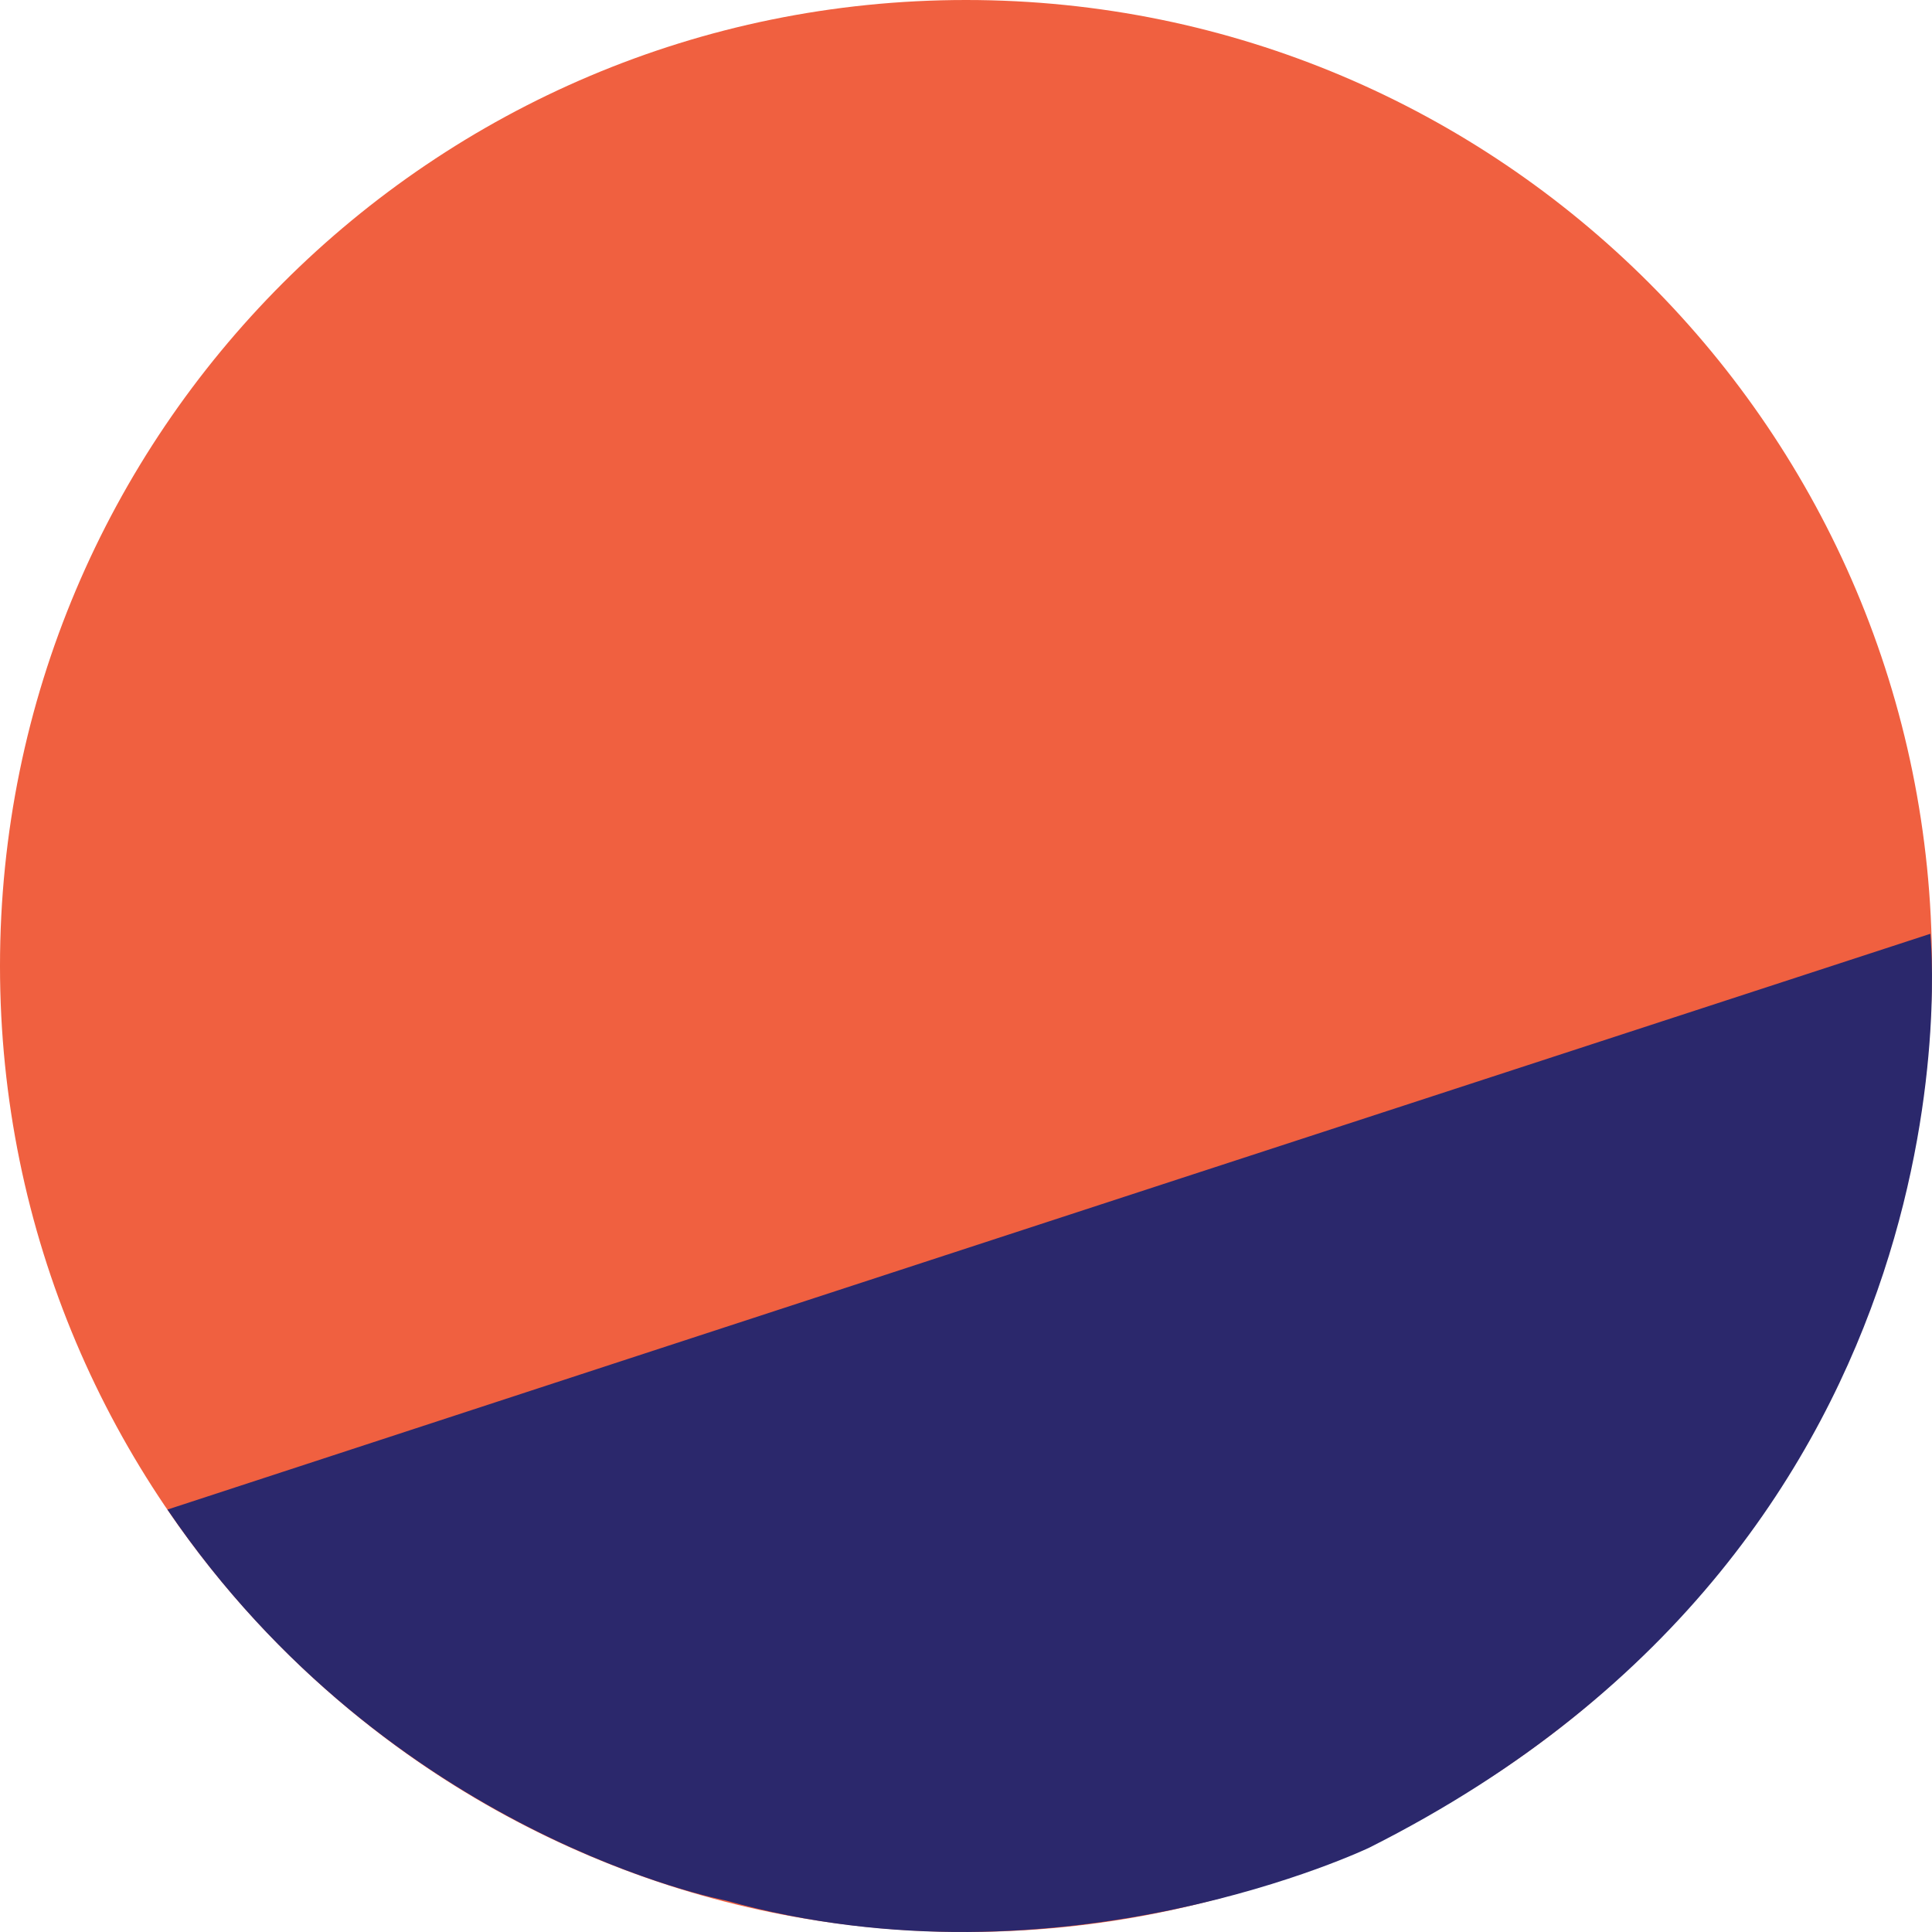 <svg width="300" height="300" viewBox="0 0 300 300" fill="none" xmlns="http://www.w3.org/2000/svg">
<path d="M150 300C232.843 300 300 232.843 300 150C300 67.157 232.843 0 150 0C67.157 0 0 67.157 0 150C0 232.843 67.157 300 150 300Z" fill="#F06040"/>
<path d="M26 234.405C26 234.405 125.092 201.946 299.739 145C299.739 145 309.305 238.257 212.626 286.901C212.626 286.901 164.951 309.75 112.648 295.093C112.648 295.093 60.566 285.262 26 234.405Z" fill="#2B286C"/>
</svg>
